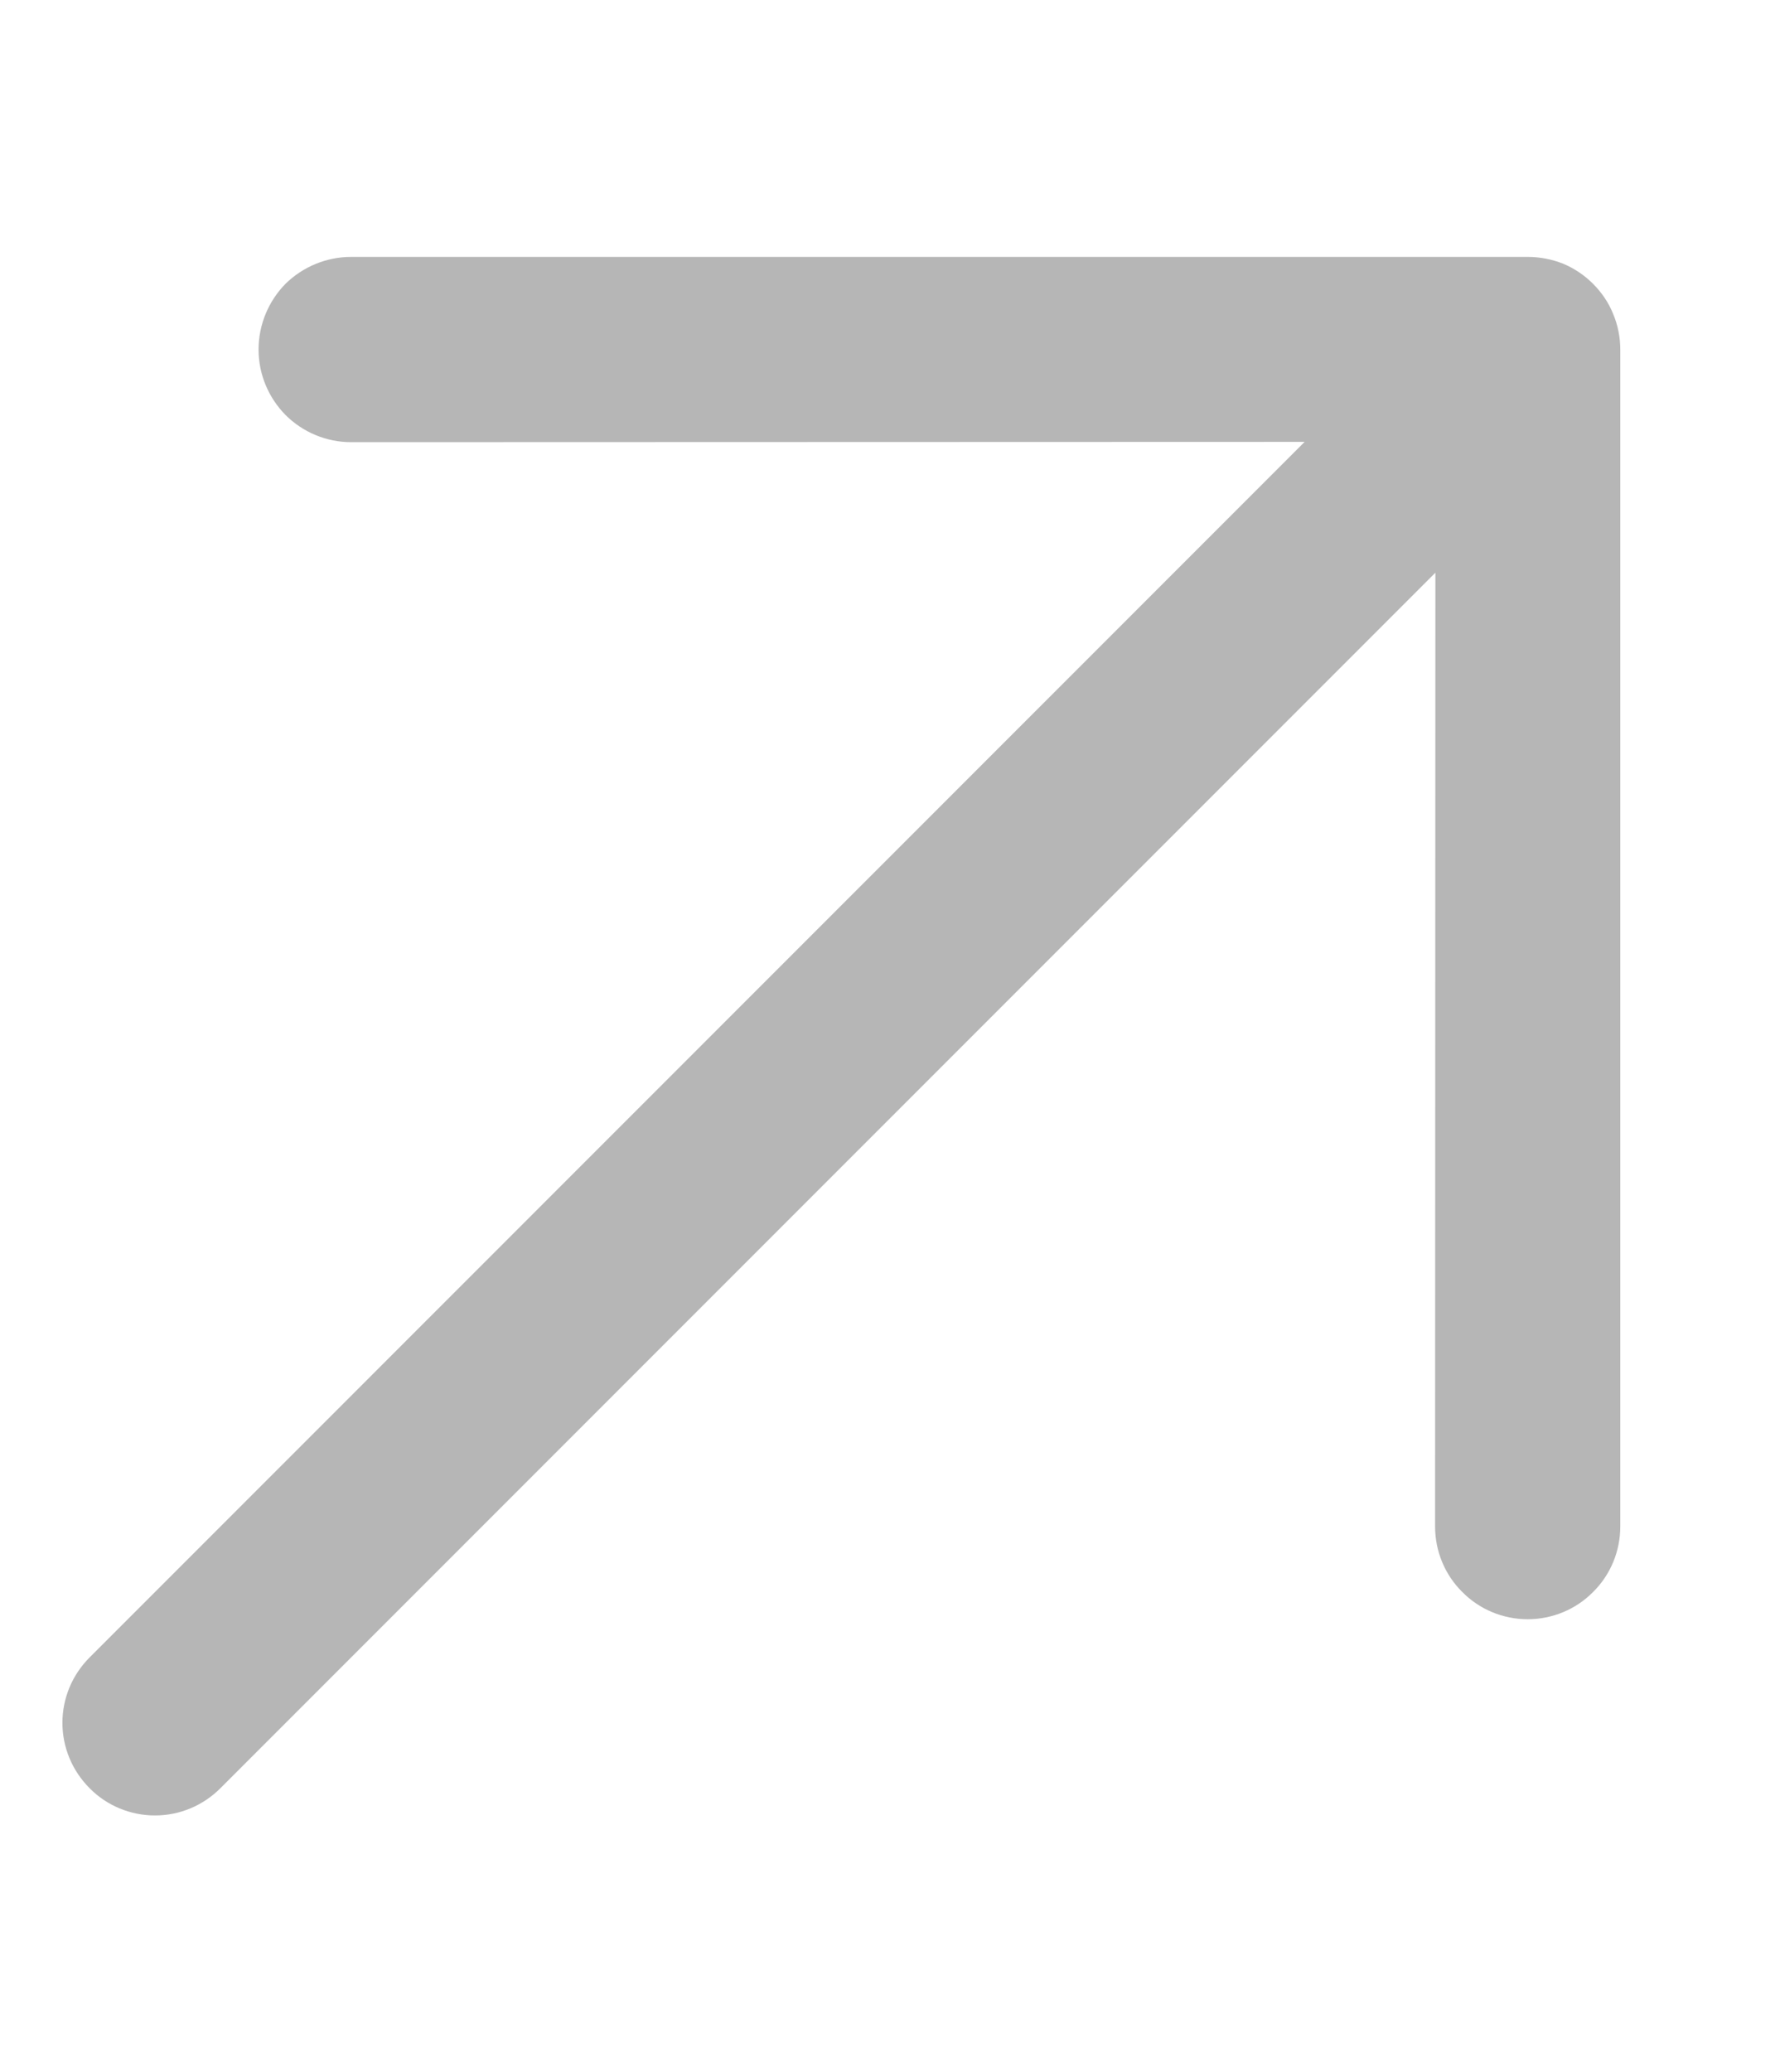 <svg width="6" height="7" viewBox="0 0 6 7" fill="none" xmlns="http://www.w3.org/2000/svg">
<path d="M4.41 1.493L0.303 5.6C0.244 5.659 0.211 5.738 0.211 5.821C0.211 5.904 0.244 5.983 0.303 6.042C0.361 6.101 0.441 6.134 0.524 6.134C0.607 6.134 0.686 6.101 0.745 6.042L4.852 1.935L4.851 5.158C4.851 5.241 4.884 5.321 4.943 5.379C5.001 5.438 5.081 5.471 5.164 5.471C5.247 5.471 5.327 5.438 5.385 5.379C5.444 5.321 5.477 5.241 5.477 5.158L5.477 1.181C5.477 1.14 5.469 1.099 5.453 1.061C5.438 1.023 5.414 0.988 5.385 0.959C5.356 0.93 5.322 0.907 5.284 0.891C5.246 0.876 5.205 0.868 5.164 0.868L1.187 0.868C1.104 0.868 1.024 0.901 0.965 0.959C0.907 1.018 0.874 1.098 0.874 1.181C0.874 1.264 0.907 1.343 0.965 1.402C1.024 1.461 1.104 1.494 1.187 1.494L4.41 1.493Z" fill="#B6B6B6"/>
</svg>
